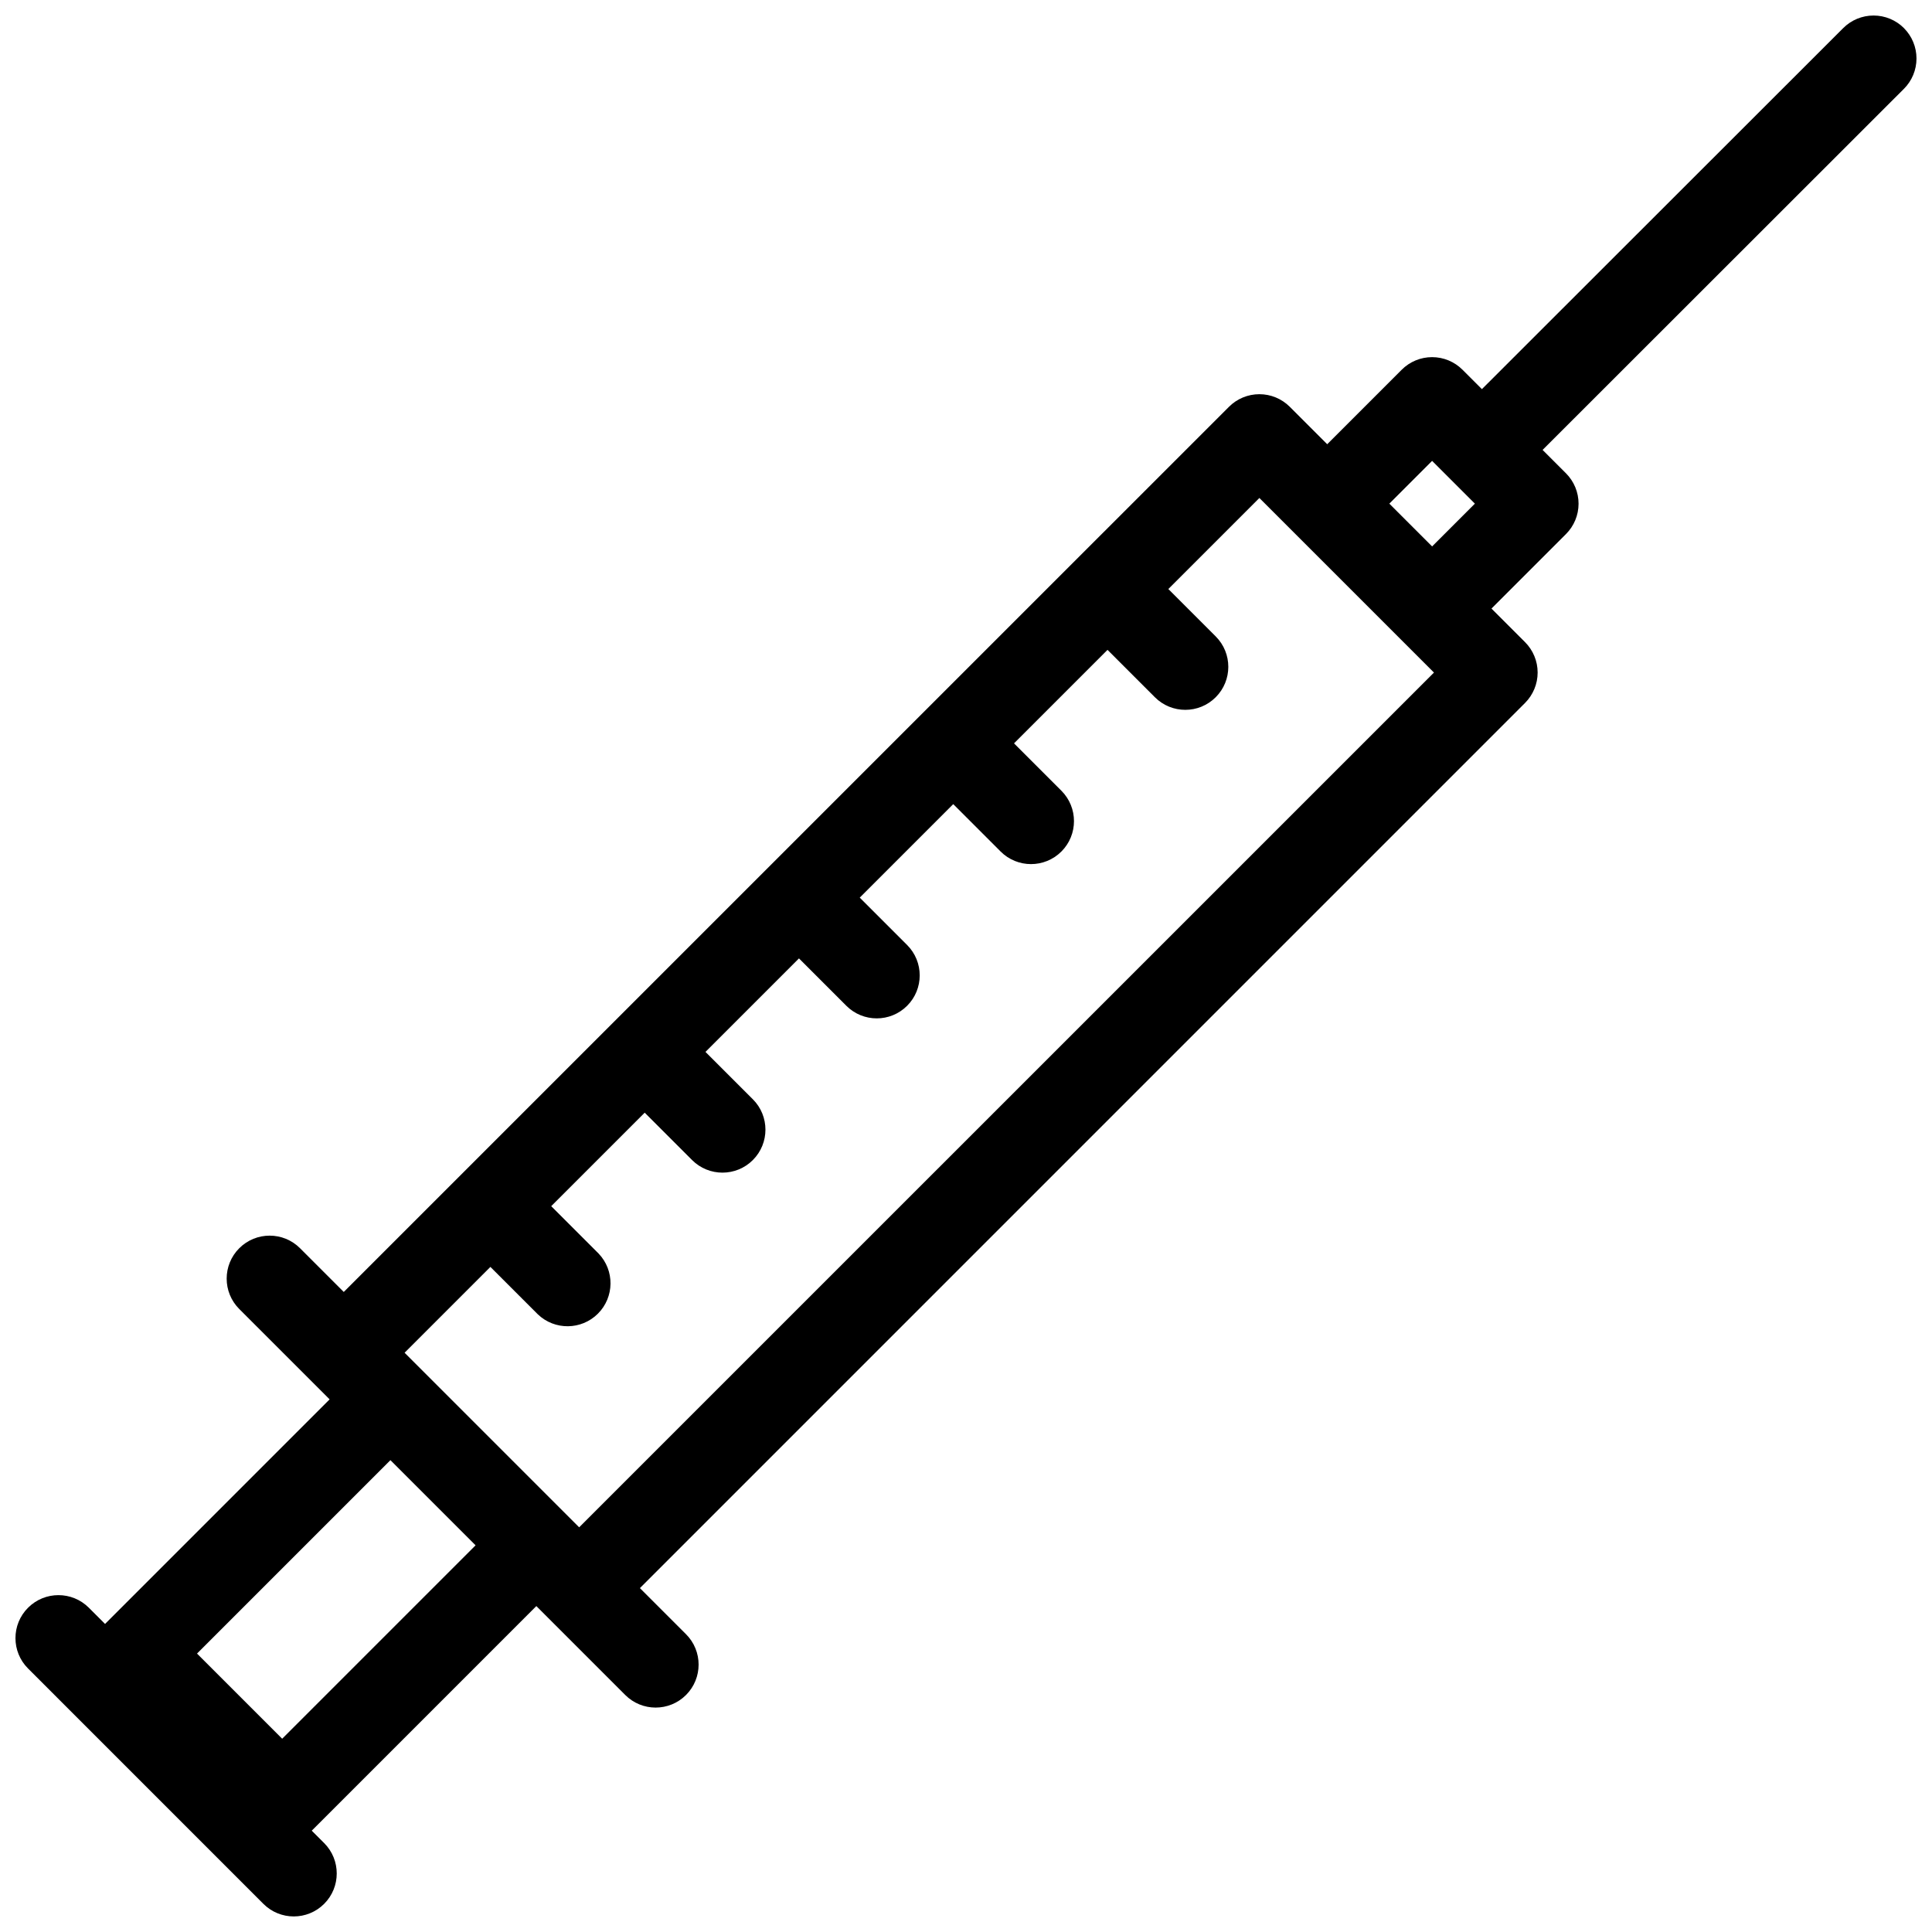 <?xml version="1.0" encoding="UTF-8"?>
<!-- Uploaded to: SVG Repo, www.svgrepo.com, Generator: SVG Repo Mixer Tools -->
<svg width="800px" height="800px" version="1.1" viewBox="144 144 512 512" xmlns="http://www.w3.org/2000/svg">
 <defs>
  <clipPath id="a">
   <path d="m148.09 148.09h503.81v503.81h-503.81z"/>
  </clipPath>
 </defs>
 <g clip-path="url(#a)">
  <path d="m648.57 151.45c-2.137-2.137-5.031-3.336-8.055-3.336-3.019 0-5.918 1.199-8.051 3.336l-95.742 95.676-5.144-5.144h-0.004c-2.137-2.137-5.031-3.336-8.055-3.336-3.019 0-5.918 1.199-8.051 3.336l-19.742 19.742-9.922-9.922c-2.137-2.137-5.035-3.336-8.055-3.336-3.023 0-5.918 1.199-8.055 3.336l-234.59 234.58-11.59-11.59c-4.445-4.445-11.66-4.445-16.105 0-4.449 4.449-4.449 11.66 0 16.109l23.945 23.945-59.305 59.309c-0.066 0.066-0.133 0.141-0.203 0.211l-4.305-4.305 0.004 0.004c-4.449-4.449-11.66-4.449-16.109 0-4.449 4.449-4.449 11.66 0 16.105l62.363 62.371c4.449 4.445 11.66 4.445 16.105 0 4.449-4.449 4.449-11.66 0-16.109l-3.289-3.289c0.07-0.066 0.141-0.133 0.211-0.203l59.309-59.312 23.562 23.562c4.449 4.449 11.66 4.449 16.109 0 4.445-4.445 4.445-11.66 0-16.105l-12.219-12.219 234.57-234.58c2.133-2.137 3.336-5.035 3.336-8.055s-1.203-5.918-3.336-8.055l-8.898-8.898 19.742-19.742c2.137-2.133 3.336-5.031 3.336-8.051 0-3.023-1.199-5.918-3.336-8.055l-6.195-6.195 95.738-95.676v0.004c2.141-2.137 3.348-5.031 3.348-8.055 0.004-3.023-1.195-5.922-3.332-8.062zm-429.79 453.33-22.566-22.566 51.254-51.254 22.566 22.566zm78.703-56.023-46.262-46.266 22.742-22.746 12.555 12.555c4.473 4.289 11.551 4.215 15.934-0.164 4.383-4.379 4.461-11.457 0.18-15.934l-12.555-12.555 24.777-24.777 12.555 12.555h-0.004c4.449 4.449 11.66 4.449 16.109 0 4.449-4.445 4.449-11.66 0-16.105l-12.555-12.555 24.777-24.777 12.555 12.555c4.445 4.449 11.66 4.449 16.105 0 4.449-4.449 4.449-11.66 0-16.109l-12.555-12.555 24.777-24.777 12.555 12.555v0.004c4.449 4.445 11.66 4.445 16.109 0 4.445-4.449 4.445-11.66 0-16.109l-12.555-12.555 24.777-24.777 12.555 12.555c4.449 4.453 11.668 4.453 16.117 0 4.453-4.449 4.453-11.668 0-16.121l-12.555-12.555 24.129-24.129 46.266 46.266zm226.04-282.62 11.336 11.336-11.336 11.336-11.336-11.336z"/>
 </g>
</svg>